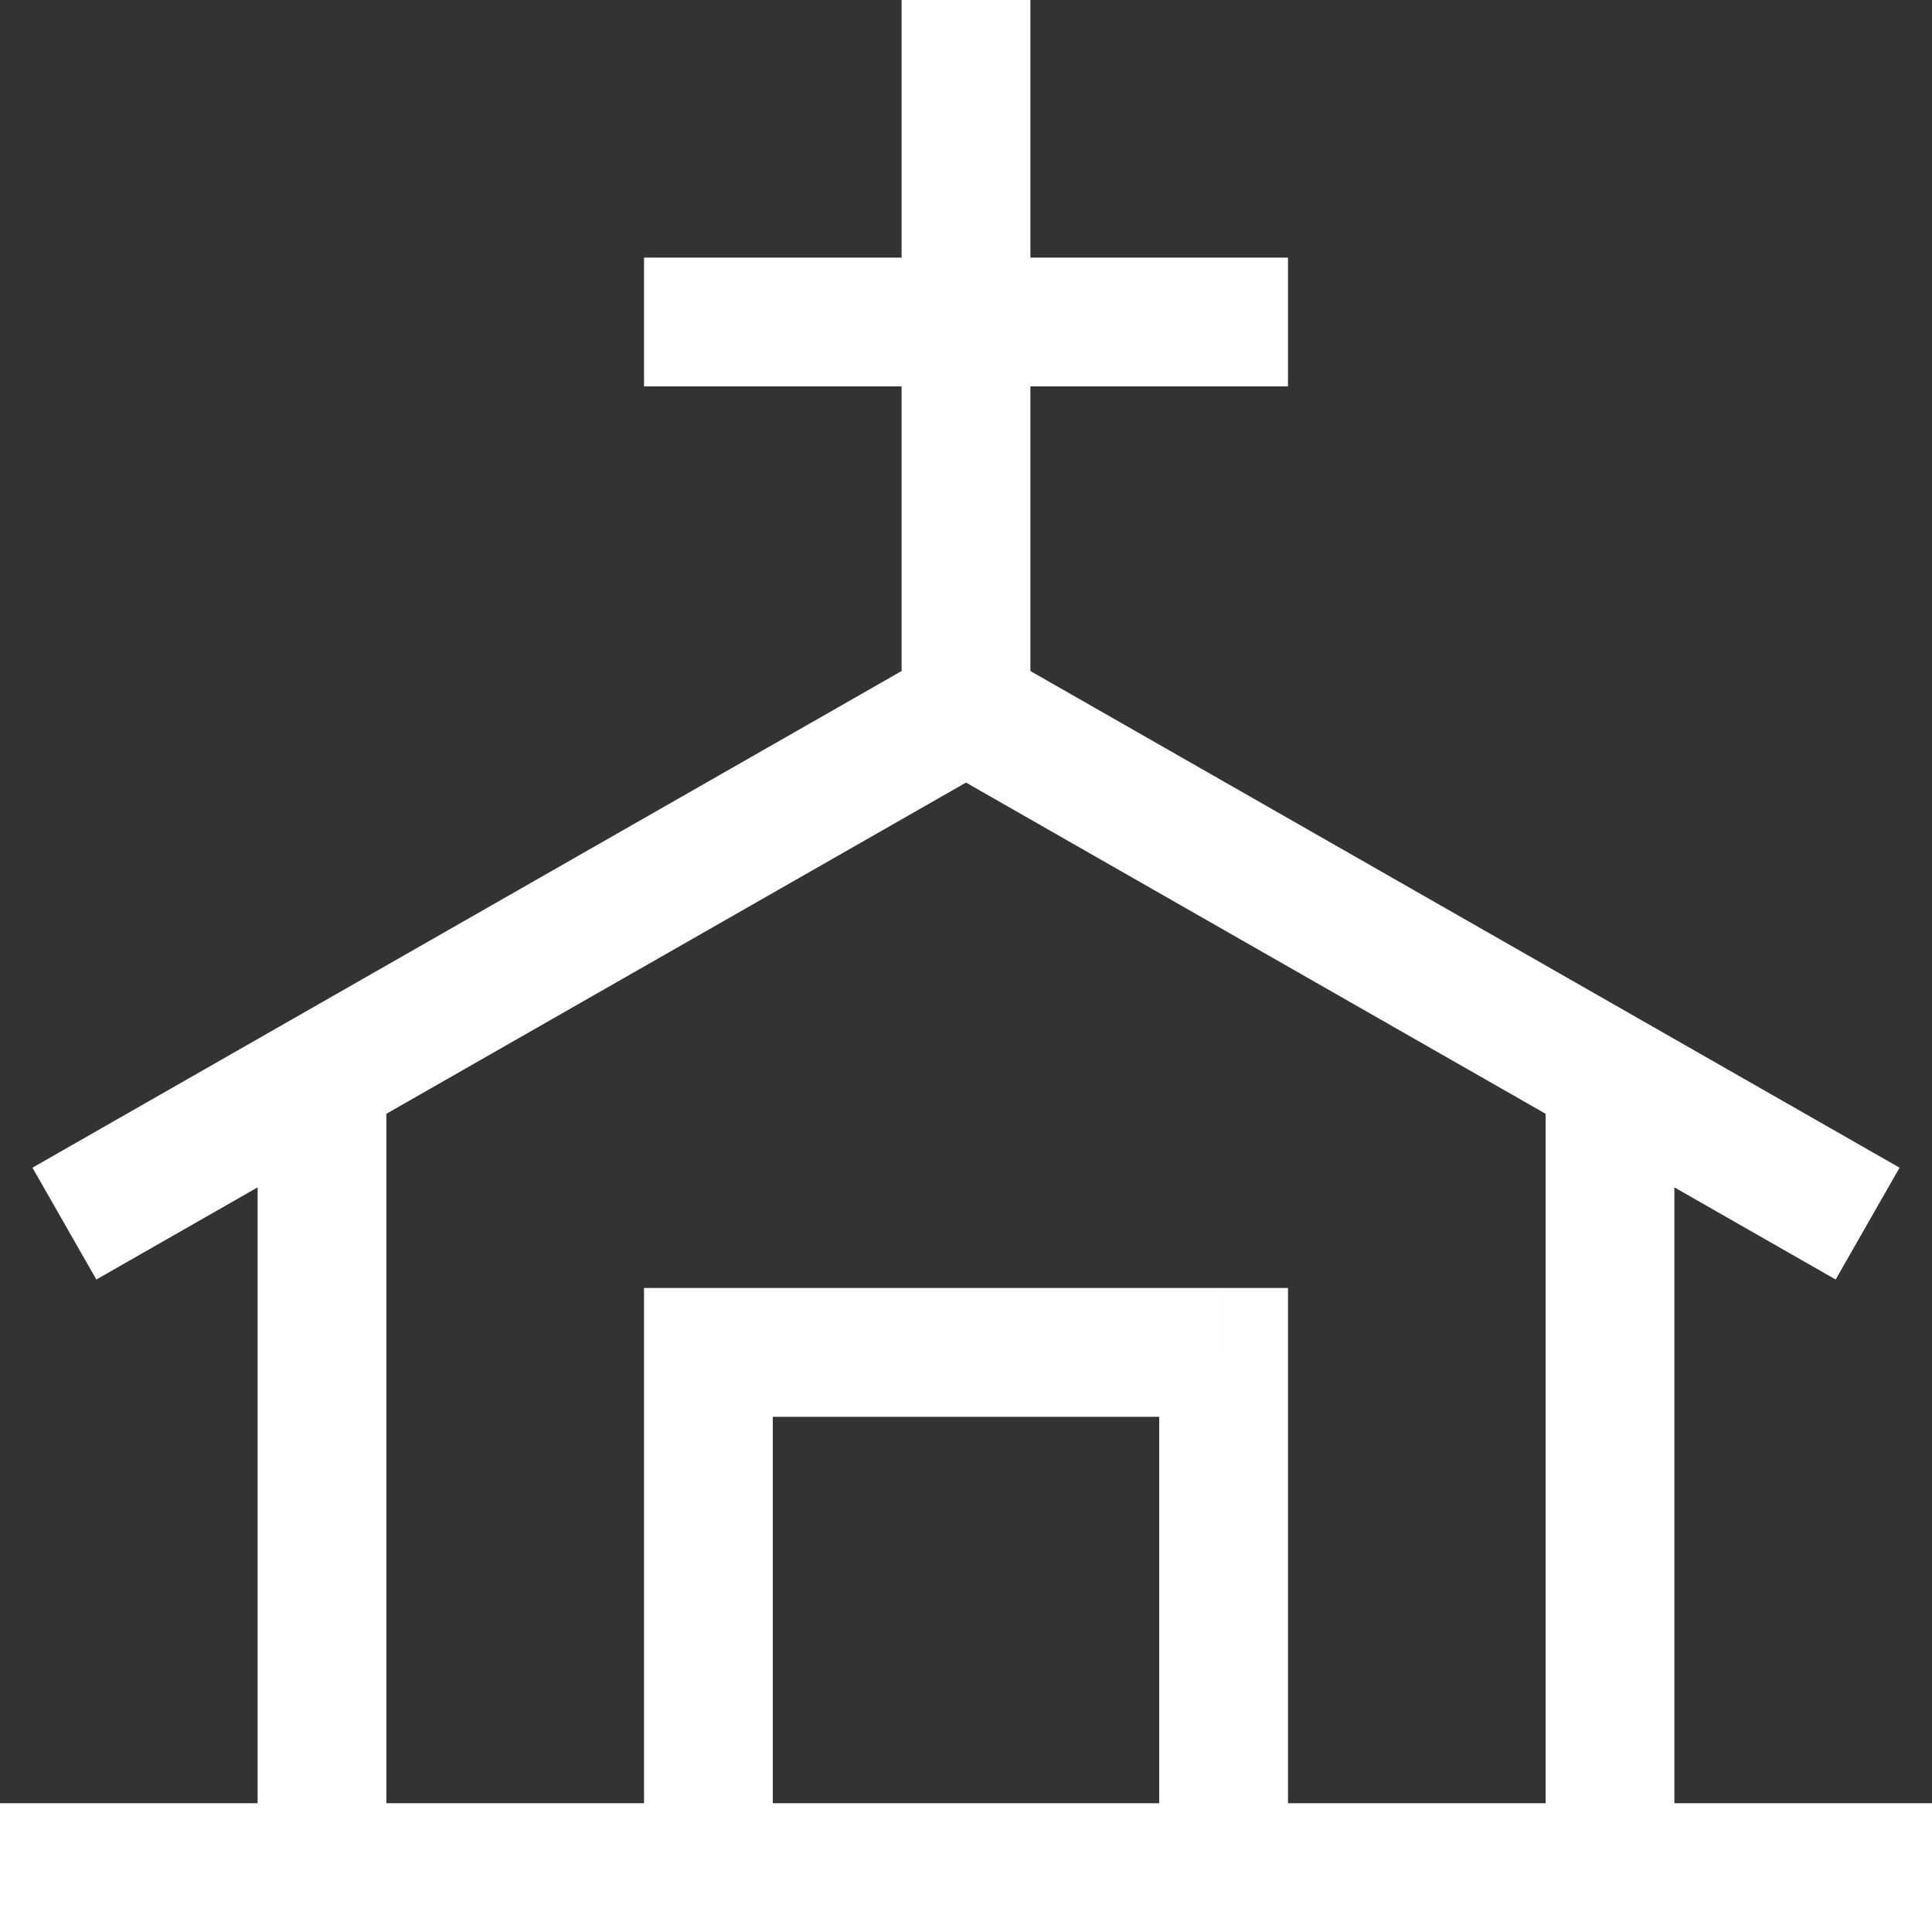 <?xml version="1.0" encoding="utf-8"?>
<!-- Generator: Adobe Illustrator 15.0.0, SVG Export Plug-In . SVG Version: 6.00 Build 0)  -->
<!DOCTYPE svg PUBLIC "-//W3C//DTD SVG 1.1//EN" "http://www.w3.org/Graphics/SVG/1.1/DTD/svg11.dtd">
<svg version="1.1" id="Layer_1" xmlns="http://www.w3.org/2000/svg" xmlns:xlink="http://www.w3.org/1999/xlink" x="0px" y="0px"
	 width="800px" height="800px" viewBox="0 0 800 800" enable-background="new 0 0 800 800" xml:space="preserve">
<rect x="0" y="0" width="800" height="800" fill="#333333" stroke="none"/>
<path fill="#FFFFFF" d="M160,453.333c0-14.728-11.939-26.666-26.667-26.666s-26.667,11.938-26.667,26.666H160z M693.333,453.333
	c0-14.728-11.941-26.666-26.666-26.666c-14.726,0-26.667,11.938-26.667,26.666H693.333z M293.333,560v-26.667h-26.667V560H293.333z
	 M506.667,560h26.666v-26.667h-26.666V560z M0,800h800v-53.333H0V800z M386.77,270.18L13.437,483.514l26.46,46.306L413.23,316.486
	L386.77,270.18z M786.565,483.514L413.23,270.18l-26.461,46.306l373.332,213.333L786.565,483.514z M373.333,0v133.333h53.334V0
	H373.333z M373.333,133.333v160h53.334v-160H373.333z M266.667,160H400v-53.333H266.667V160z M400,160h133.333v-53.333H400V160z
	 M106.667,453.333v320H160v-320H106.667z M640,453.333v320h53.333v-320H640z M320,773.333V560h-53.333v213.333H320z
	 M293.333,586.667h213.333v-53.334H293.333V586.667z M480,560v213.333h53.333V560H480z"/>
</svg>
